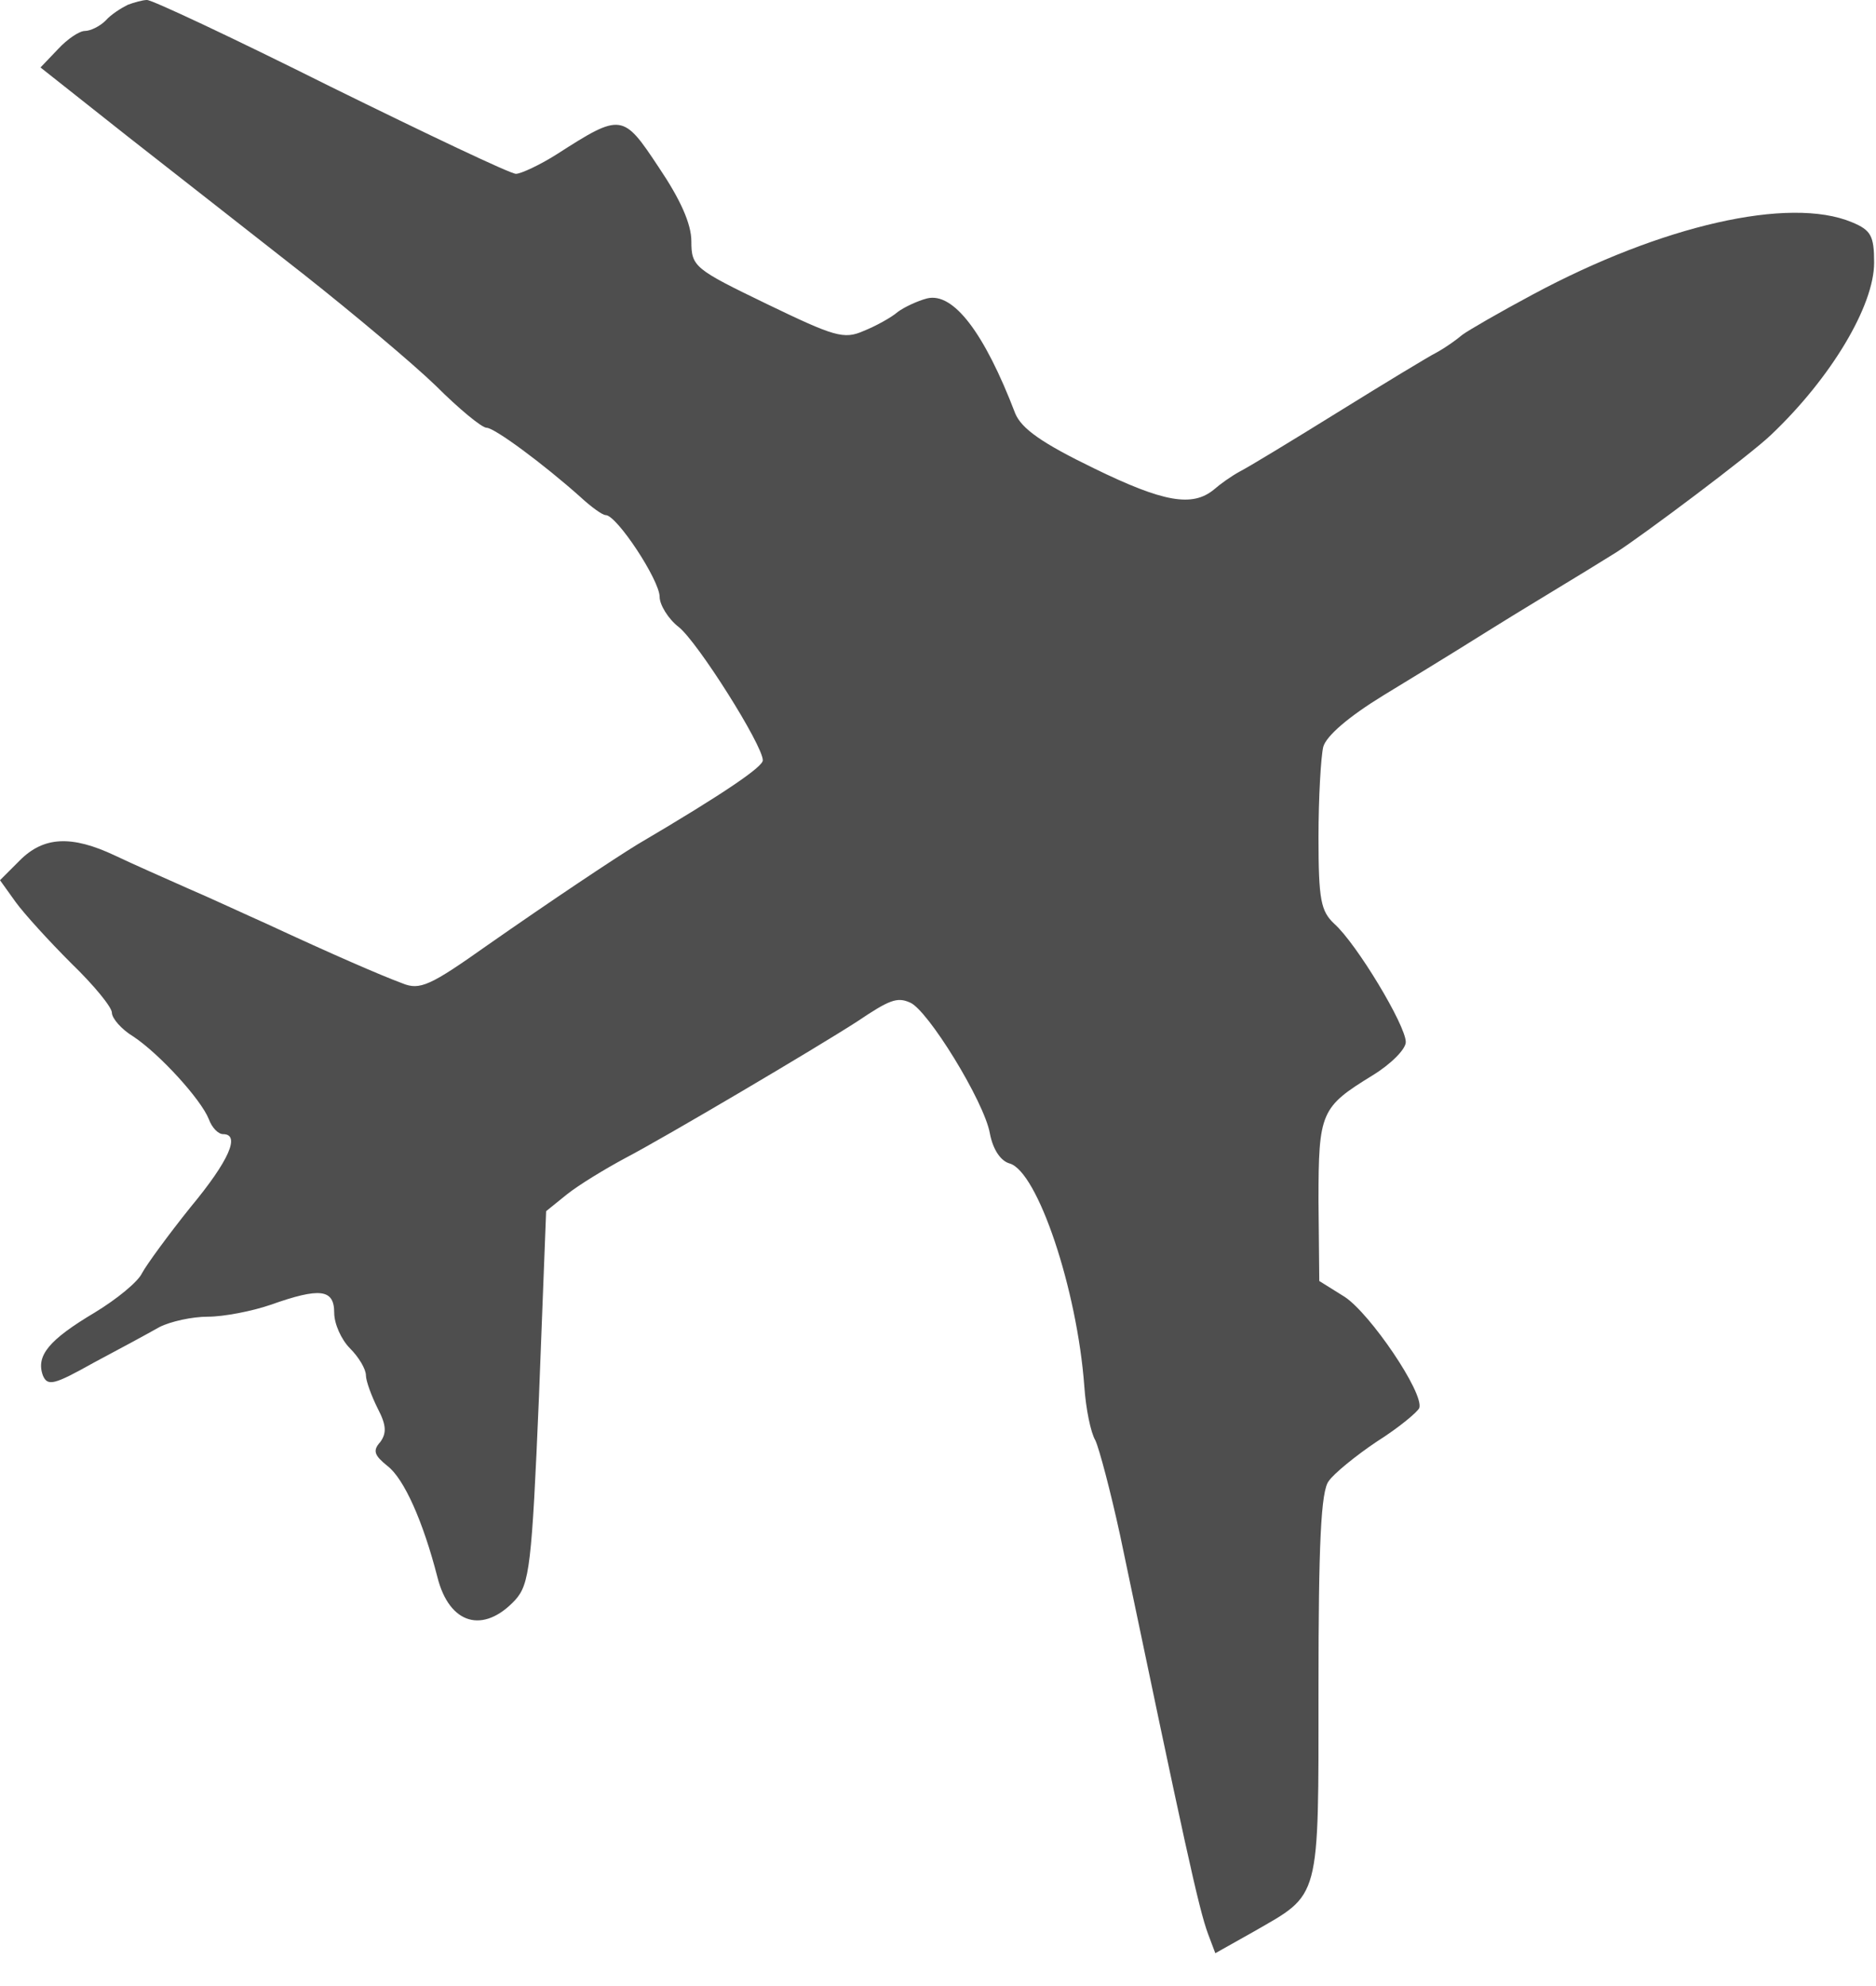 <svg xmlns="http://www.w3.org/2000/svg" width="34" height="36" viewBox="0 0 34 36" fill="none"><path d="M2.316 0.087C2.201 0.144 2.014 0.259 1.913 0.374C1.813 0.475 1.64 0.561 1.539 0.561C1.439 0.561 1.223 0.705 1.05 0.892L0.734 1.223L2.316 2.475C3.194 3.165 4.632 4.287 5.51 4.978C6.402 5.683 7.481 6.589 7.898 6.992C8.315 7.409 8.733 7.754 8.819 7.754C8.963 7.754 9.855 8.416 10.516 9.006C10.718 9.193 10.919 9.337 10.977 9.337C11.178 9.337 11.955 10.517 11.955 10.819C11.955 10.963 12.113 11.222 12.3 11.365C12.646 11.639 13.825 13.509 13.825 13.782C13.825 13.897 13.164 14.358 11.552 15.307C11.106 15.581 10.027 16.3 8.833 17.134C7.797 17.868 7.61 17.954 7.294 17.825C6.905 17.681 6.042 17.307 4.834 16.746C4.445 16.573 3.798 16.271 3.395 16.099C3.007 15.926 2.417 15.667 2.086 15.509C1.295 15.135 0.791 15.163 0.36 15.595L0 15.955L0.288 16.357C0.446 16.573 0.892 17.062 1.295 17.465C1.698 17.854 2.028 18.256 2.028 18.357C2.028 18.458 2.201 18.659 2.417 18.789C2.892 19.105 3.64 19.925 3.784 20.285C3.841 20.443 3.956 20.558 4.043 20.558C4.359 20.558 4.158 21.033 3.453 21.882C3.05 22.385 2.661 22.918 2.575 23.076C2.503 23.234 2.115 23.551 1.712 23.795C0.892 24.284 0.647 24.572 0.777 24.932C0.863 25.133 0.978 25.104 1.698 24.701C2.158 24.457 2.69 24.169 2.892 24.054C3.093 23.953 3.481 23.867 3.769 23.867C4.057 23.867 4.575 23.766 4.906 23.651C5.798 23.335 6.057 23.364 6.057 23.795C6.057 23.997 6.186 24.284 6.344 24.442C6.503 24.601 6.632 24.817 6.632 24.932C6.632 25.032 6.733 25.306 6.848 25.536C7.006 25.838 7.006 25.982 6.891 26.14C6.747 26.298 6.79 26.385 7.021 26.572C7.323 26.802 7.668 27.579 7.927 28.586C8.143 29.449 8.761 29.622 9.337 29.003C9.596 28.715 9.639 28.384 9.768 25.32L9.898 21.954L10.272 21.652C10.488 21.479 10.962 21.191 11.336 20.99C12.027 20.63 14.803 18.99 15.537 18.515C16.113 18.127 16.257 18.069 16.487 18.17C16.803 18.285 17.839 19.968 17.94 20.544C17.997 20.846 18.141 21.047 18.299 21.09C18.803 21.234 19.522 23.364 19.652 25.133C19.68 25.536 19.767 25.968 19.853 26.111C19.925 26.27 20.127 27.032 20.299 27.823C21.464 33.391 21.723 34.599 21.896 35.06L22.026 35.405L22.716 35.017C23.939 34.312 23.896 34.499 23.896 30.571C23.896 28.01 23.939 27.018 24.083 26.845C24.169 26.716 24.572 26.385 24.96 26.126C25.349 25.881 25.694 25.593 25.723 25.521C25.809 25.248 24.831 23.809 24.37 23.507L23.91 23.22L23.896 21.767C23.896 20.155 23.939 20.069 24.874 19.494C25.205 19.292 25.478 19.019 25.478 18.889C25.478 18.587 24.586 17.105 24.183 16.746C23.939 16.516 23.896 16.314 23.896 15.178C23.896 14.459 23.939 13.725 23.982 13.538C24.04 13.336 24.442 12.991 25.075 12.603C25.622 12.272 26.226 11.898 26.413 11.783C26.6 11.668 27.262 11.25 27.881 10.876C28.499 10.502 29.132 10.114 29.291 10.013C29.765 9.711 31.722 8.244 32.096 7.884C33.189 6.848 33.966 5.539 33.966 4.762C33.966 4.273 33.909 4.172 33.563 4.028C32.427 3.554 30.111 4.086 27.78 5.338C27.19 5.654 26.615 5.985 26.5 6.071C26.399 6.158 26.198 6.301 26.039 6.388C25.895 6.46 25.09 6.949 24.255 7.467C23.421 7.985 22.615 8.474 22.471 8.546C22.313 8.632 22.112 8.776 21.997 8.877C21.608 9.193 21.09 9.107 19.824 8.488C18.875 8.028 18.515 7.769 18.4 7.495C17.839 6.028 17.278 5.294 16.803 5.409C16.631 5.453 16.386 5.568 16.271 5.654C16.156 5.755 15.868 5.913 15.652 5.999C15.293 6.158 15.12 6.1 13.897 5.51C12.588 4.877 12.53 4.834 12.53 4.374C12.53 4.057 12.329 3.611 11.941 3.036C11.293 2.057 11.264 2.043 10.099 2.791C9.783 2.993 9.437 3.151 9.351 3.151C9.25 3.151 7.74 2.432 5.985 1.568C4.23 0.691 2.733 -0.014 2.661 0C2.59 0 2.431 0.043 2.316 0.087Z" fill="#4E4E4E"></path></svg>